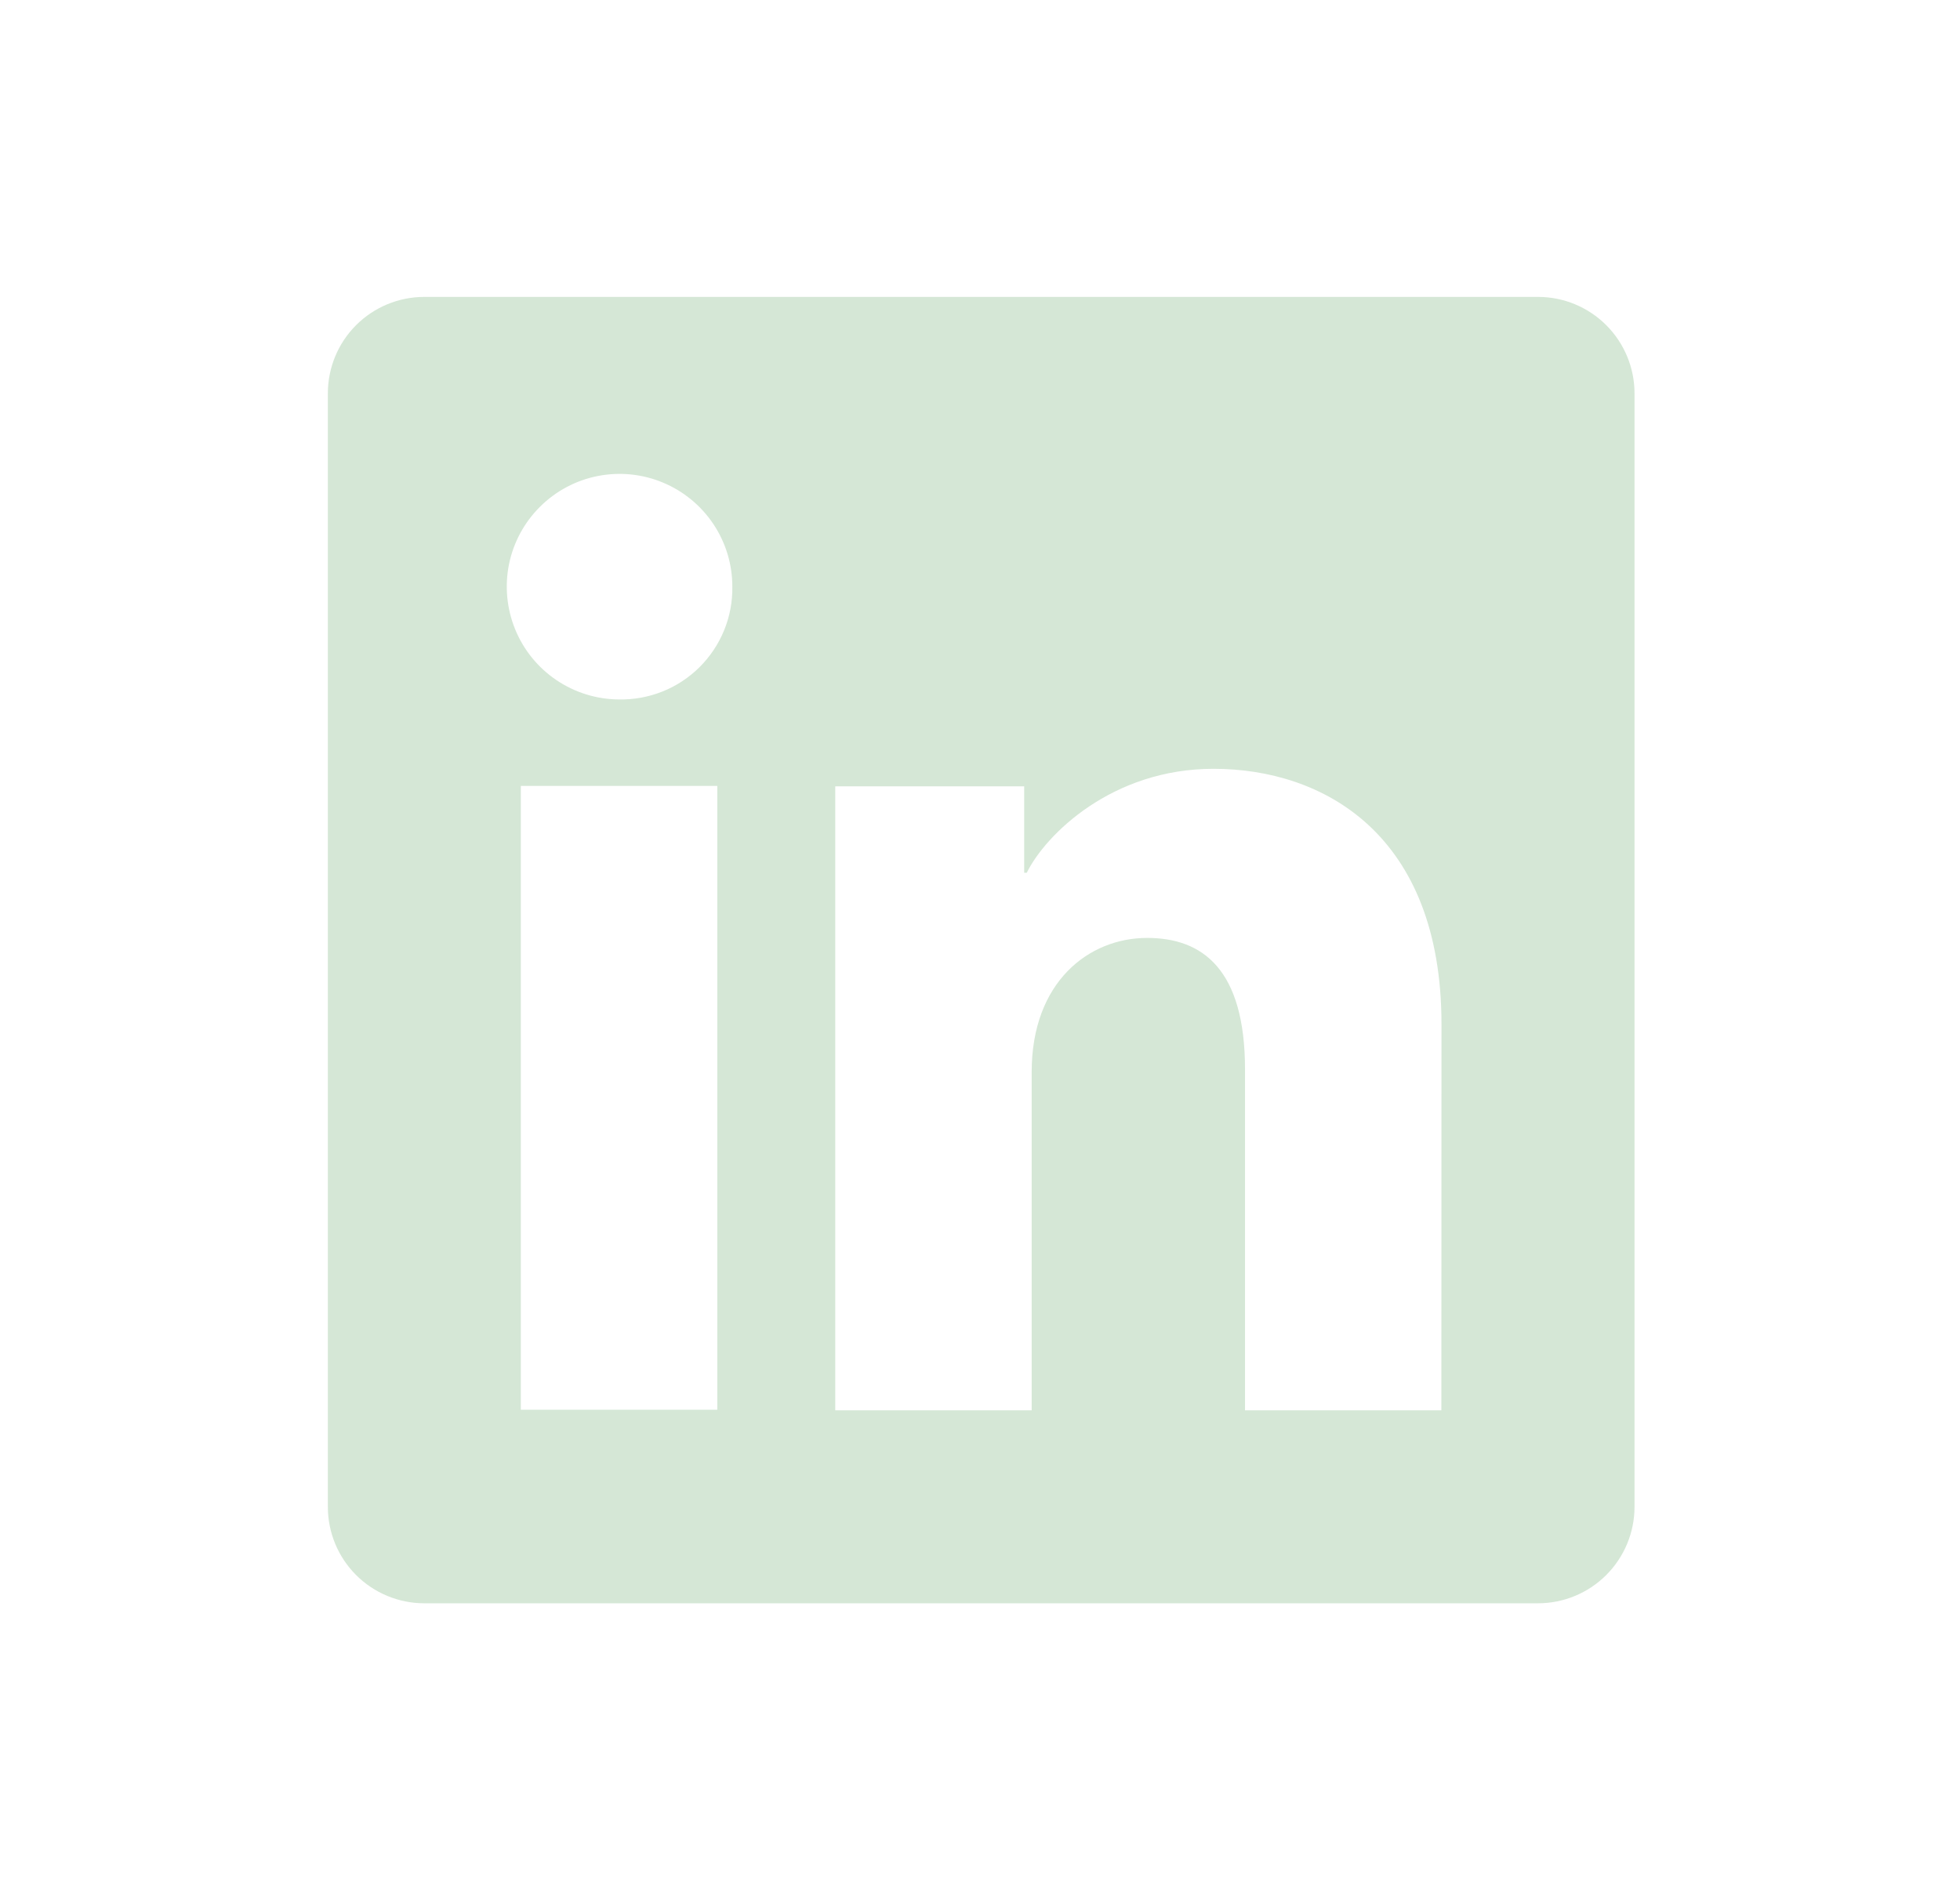 <svg width="33" height="32" viewBox="0 0 33 32" fill="none" xmlns="http://www.w3.org/2000/svg">
<path d="M25.895 5H7.144C6.713 5 6.3 5.171 5.995 5.476C5.691 5.78 5.52 6.193 5.52 6.624V25.376C5.52 25.807 5.691 26.22 5.995 26.524C6.3 26.829 6.713 27 7.144 27H25.895C26.326 27 26.739 26.829 27.044 26.524C27.348 26.22 27.52 25.807 27.52 25.376V6.624C27.52 6.193 27.348 5.78 27.044 5.476C26.739 5.171 26.326 5 25.895 5ZM12.077 23.741H8.769V13.235H12.077V23.741ZM10.421 11.779C10.045 11.777 9.679 11.663 9.368 11.453C9.057 11.243 8.816 10.946 8.674 10.599C8.532 10.251 8.496 9.87 8.57 9.502C8.645 9.134 8.827 8.797 9.093 8.533C9.359 8.268 9.698 8.088 10.066 8.016C10.434 7.944 10.815 7.982 11.162 8.127C11.508 8.271 11.804 8.515 12.012 8.827C12.22 9.139 12.331 9.506 12.33 9.881C12.334 10.132 12.287 10.382 12.192 10.614C12.097 10.847 11.956 11.058 11.778 11.235C11.6 11.412 11.388 11.552 11.155 11.645C10.921 11.738 10.672 11.784 10.421 11.779ZM24.268 23.75H20.962V18.011C20.962 16.318 20.243 15.795 19.314 15.795C18.333 15.795 17.37 16.535 17.37 18.053V23.75H14.063V13.242H17.244V14.698H17.287C17.606 14.052 18.724 12.947 20.431 12.947C22.276 12.947 24.27 14.043 24.27 17.251L24.268 23.75Z" fill="#D5E7D6"/>
</svg>

